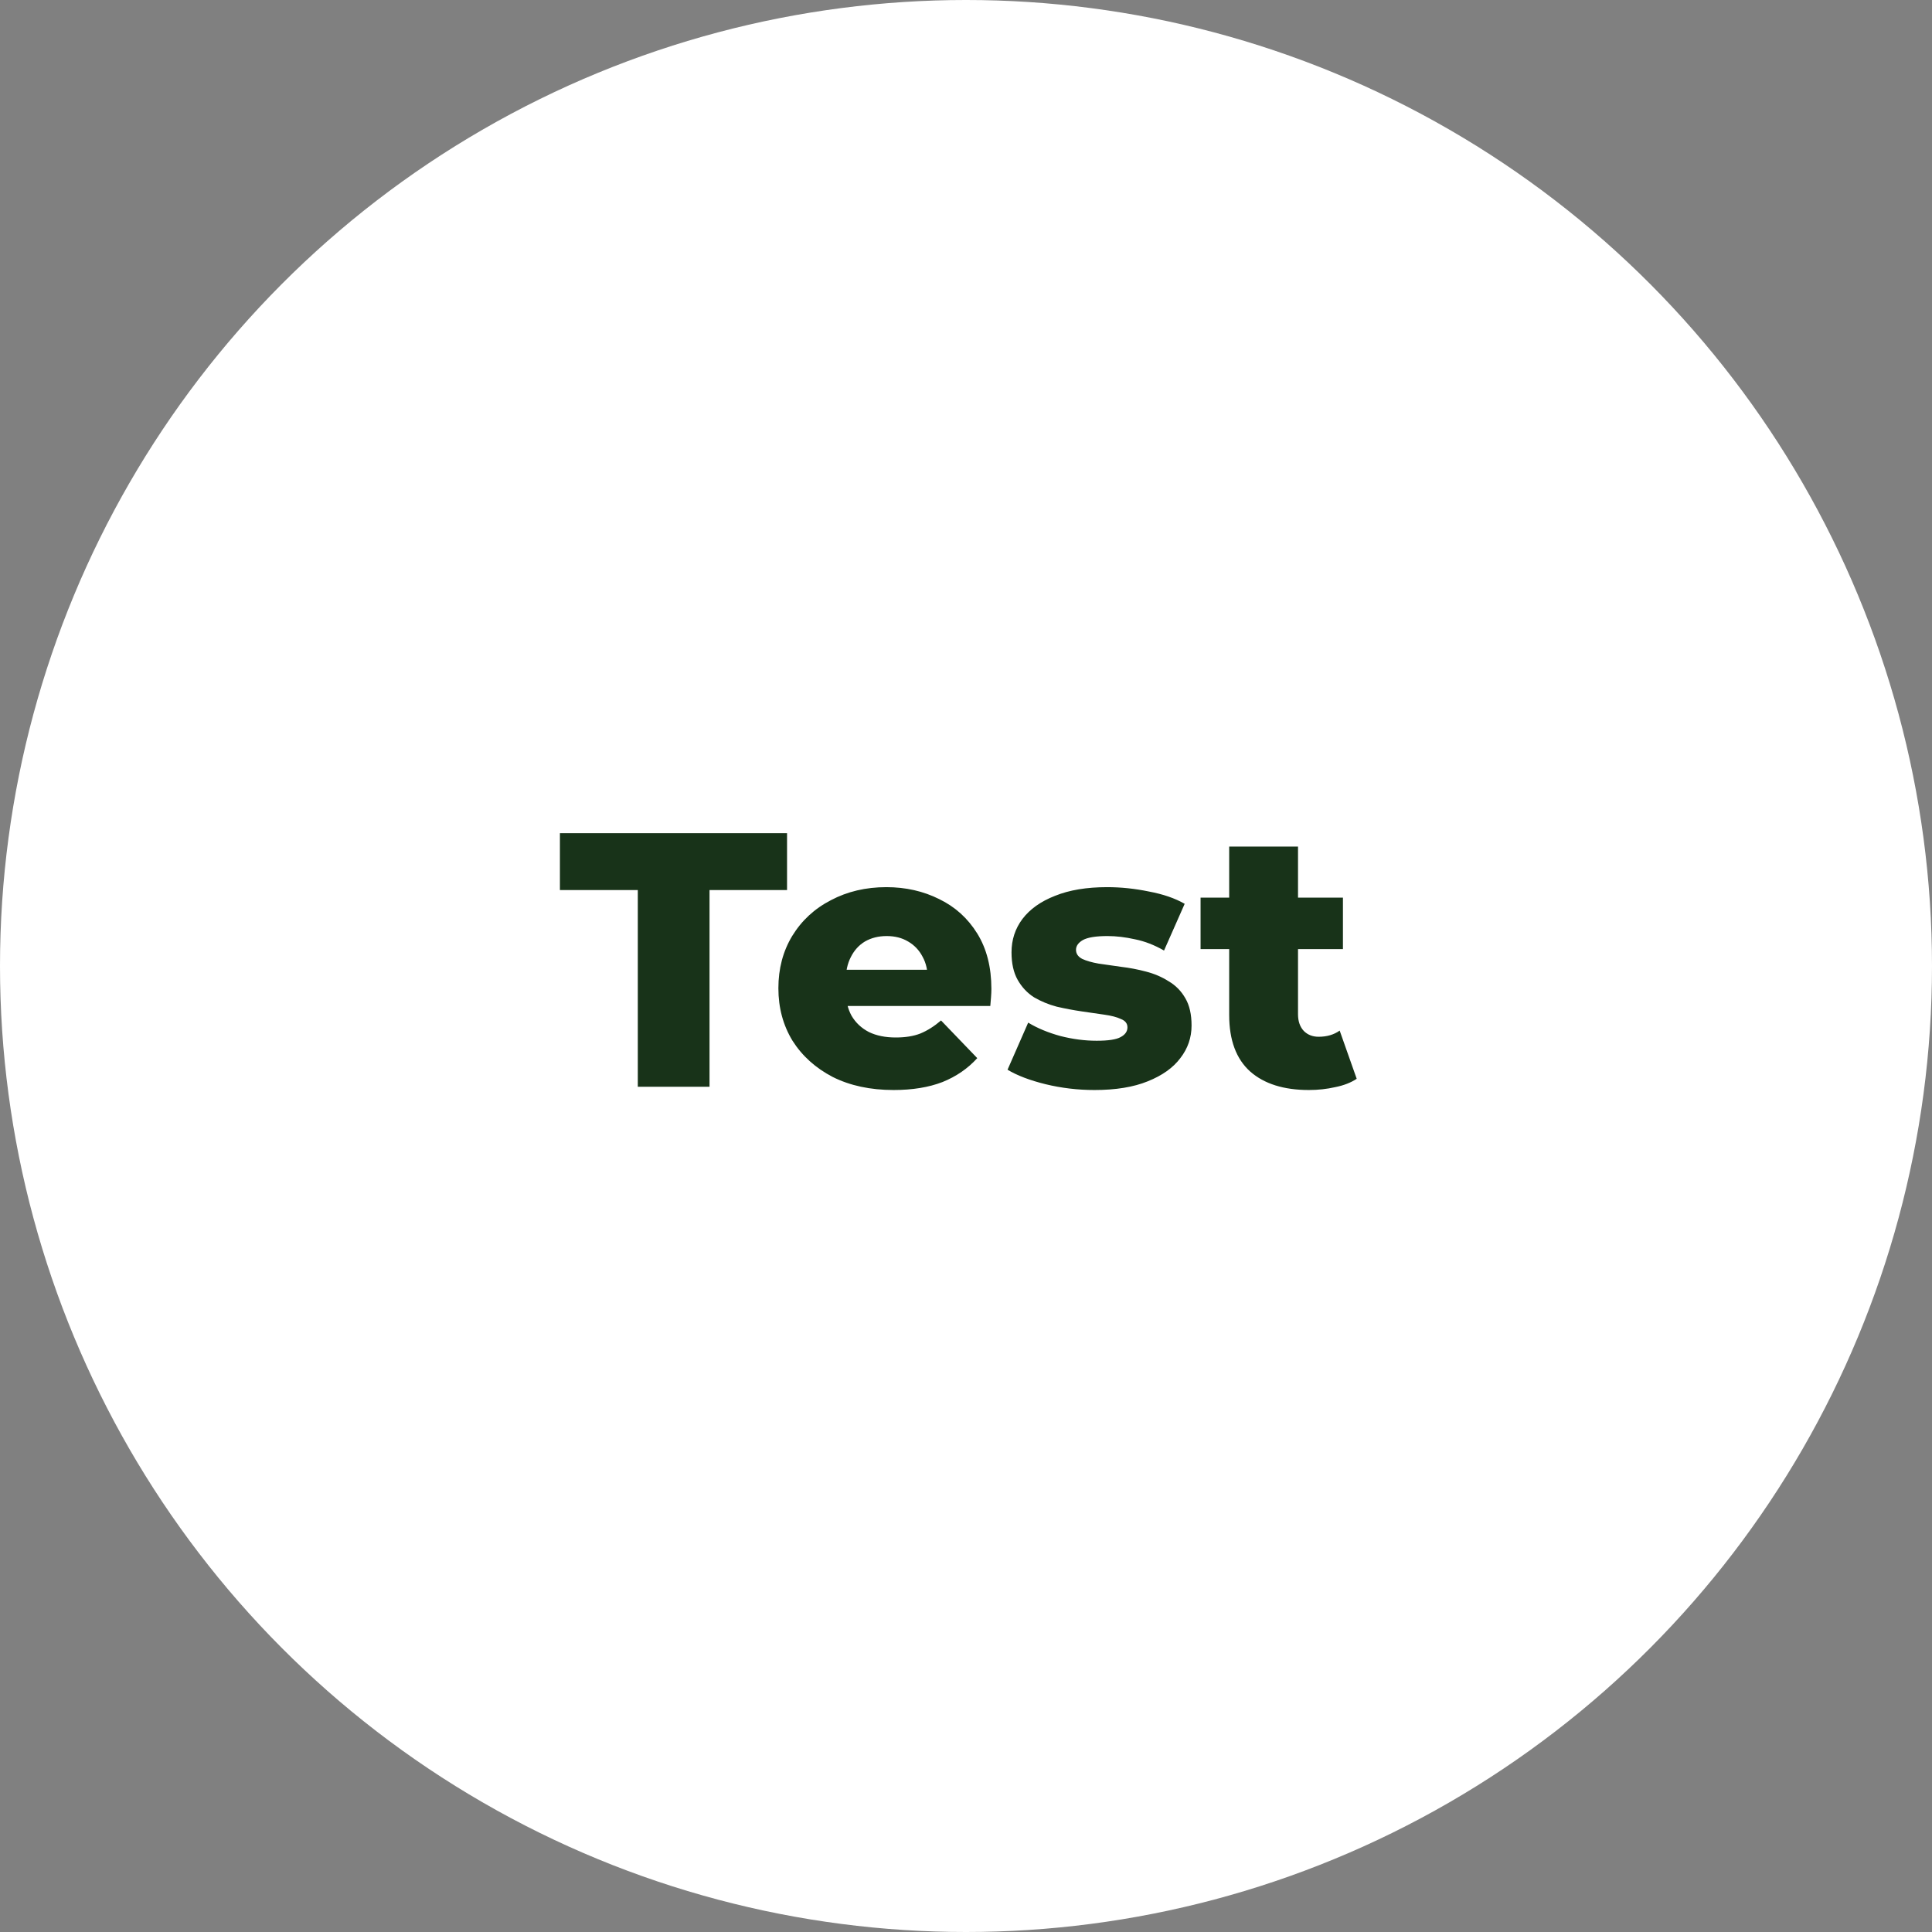 <svg width="128" height="128" viewBox="0 0 128 128" fill="none" xmlns="http://www.w3.org/2000/svg">
<rect x="0" y="0" width="128" height="128" fill="#808080" stroke="none"/>
<circle cx="64" cy="64" r="64" fill="white"/>
<path d="M42.256 72V58.968H37.096V55.2H52.144V58.968H47.008V72H42.256ZM59.202 72.216C57.666 72.216 56.322 71.928 55.17 71.352C54.034 70.76 53.146 69.96 52.506 68.952C51.882 67.928 51.57 66.768 51.57 65.472C51.57 64.176 51.874 63.024 52.482 62.016C53.106 60.992 53.962 60.2 55.05 59.64C56.138 59.064 57.362 58.776 58.722 58.776C60.002 58.776 61.17 59.04 62.226 59.568C63.282 60.08 64.122 60.84 64.746 61.848C65.37 62.856 65.682 64.08 65.682 65.52C65.682 65.68 65.674 65.864 65.658 66.072C65.642 66.28 65.626 66.472 65.61 66.648H55.314V64.248H63.186L61.458 64.92C61.474 64.328 61.362 63.816 61.122 63.384C60.898 62.952 60.578 62.616 60.162 62.376C59.762 62.136 59.29 62.016 58.746 62.016C58.202 62.016 57.722 62.136 57.306 62.376C56.906 62.616 56.594 62.96 56.37 63.408C56.146 63.84 56.034 64.352 56.034 64.944V65.64C56.034 66.28 56.162 66.832 56.418 67.296C56.69 67.76 57.074 68.12 57.57 68.376C58.066 68.616 58.658 68.736 59.346 68.736C59.986 68.736 60.53 68.648 60.978 68.472C61.442 68.28 61.898 67.992 62.346 67.608L64.746 70.104C64.122 70.792 63.354 71.32 62.442 71.688C61.53 72.04 60.45 72.216 59.202 72.216ZM72.512 72.216C71.408 72.216 70.328 72.088 69.272 71.832C68.232 71.576 67.392 71.256 66.752 70.872L68.12 67.752C68.728 68.12 69.44 68.416 70.256 68.64C71.072 68.848 71.872 68.952 72.656 68.952C73.424 68.952 73.952 68.872 74.24 68.712C74.544 68.552 74.696 68.336 74.696 68.064C74.696 67.808 74.552 67.624 74.264 67.512C73.992 67.384 73.624 67.288 73.16 67.224C72.712 67.16 72.216 67.088 71.672 67.008C71.128 66.928 70.576 66.824 70.016 66.696C69.472 66.552 68.968 66.344 68.504 66.072C68.056 65.784 67.696 65.4 67.424 64.92C67.152 64.44 67.016 63.832 67.016 63.096C67.016 62.264 67.256 61.528 67.736 60.888C68.232 60.232 68.952 59.72 69.896 59.352C70.84 58.968 71.992 58.776 73.352 58.776C74.264 58.776 75.184 58.872 76.112 59.064C77.056 59.24 77.848 59.512 78.488 59.88L77.12 62.976C76.48 62.608 75.84 62.36 75.2 62.232C74.56 62.088 73.952 62.016 73.376 62.016C72.608 62.016 72.064 62.104 71.744 62.28C71.44 62.456 71.288 62.672 71.288 62.928C71.288 63.184 71.424 63.384 71.696 63.528C71.968 63.656 72.328 63.76 72.776 63.84C73.24 63.904 73.744 63.976 74.288 64.056C74.832 64.12 75.376 64.224 75.92 64.368C76.48 64.512 76.984 64.728 77.432 65.016C77.896 65.288 78.264 65.664 78.536 66.144C78.808 66.608 78.944 67.208 78.944 67.944C78.944 68.744 78.696 69.464 78.2 70.104C77.72 70.744 77 71.256 76.04 71.64C75.096 72.024 73.92 72.216 72.512 72.216ZM86.717 72.216C85.053 72.216 83.757 71.808 82.829 70.992C81.901 70.16 81.437 68.912 81.437 67.248V56.088H85.997V67.2C85.997 67.664 86.125 68.032 86.381 68.304C86.637 68.56 86.965 68.688 87.365 68.688C87.909 68.688 88.373 68.552 88.757 68.28L89.885 71.472C89.501 71.728 89.029 71.912 88.469 72.024C87.909 72.152 87.325 72.216 86.717 72.216ZM79.541 62.88V59.472H88.973V62.88H79.541Z" fill="#183319"/>
</svg>
